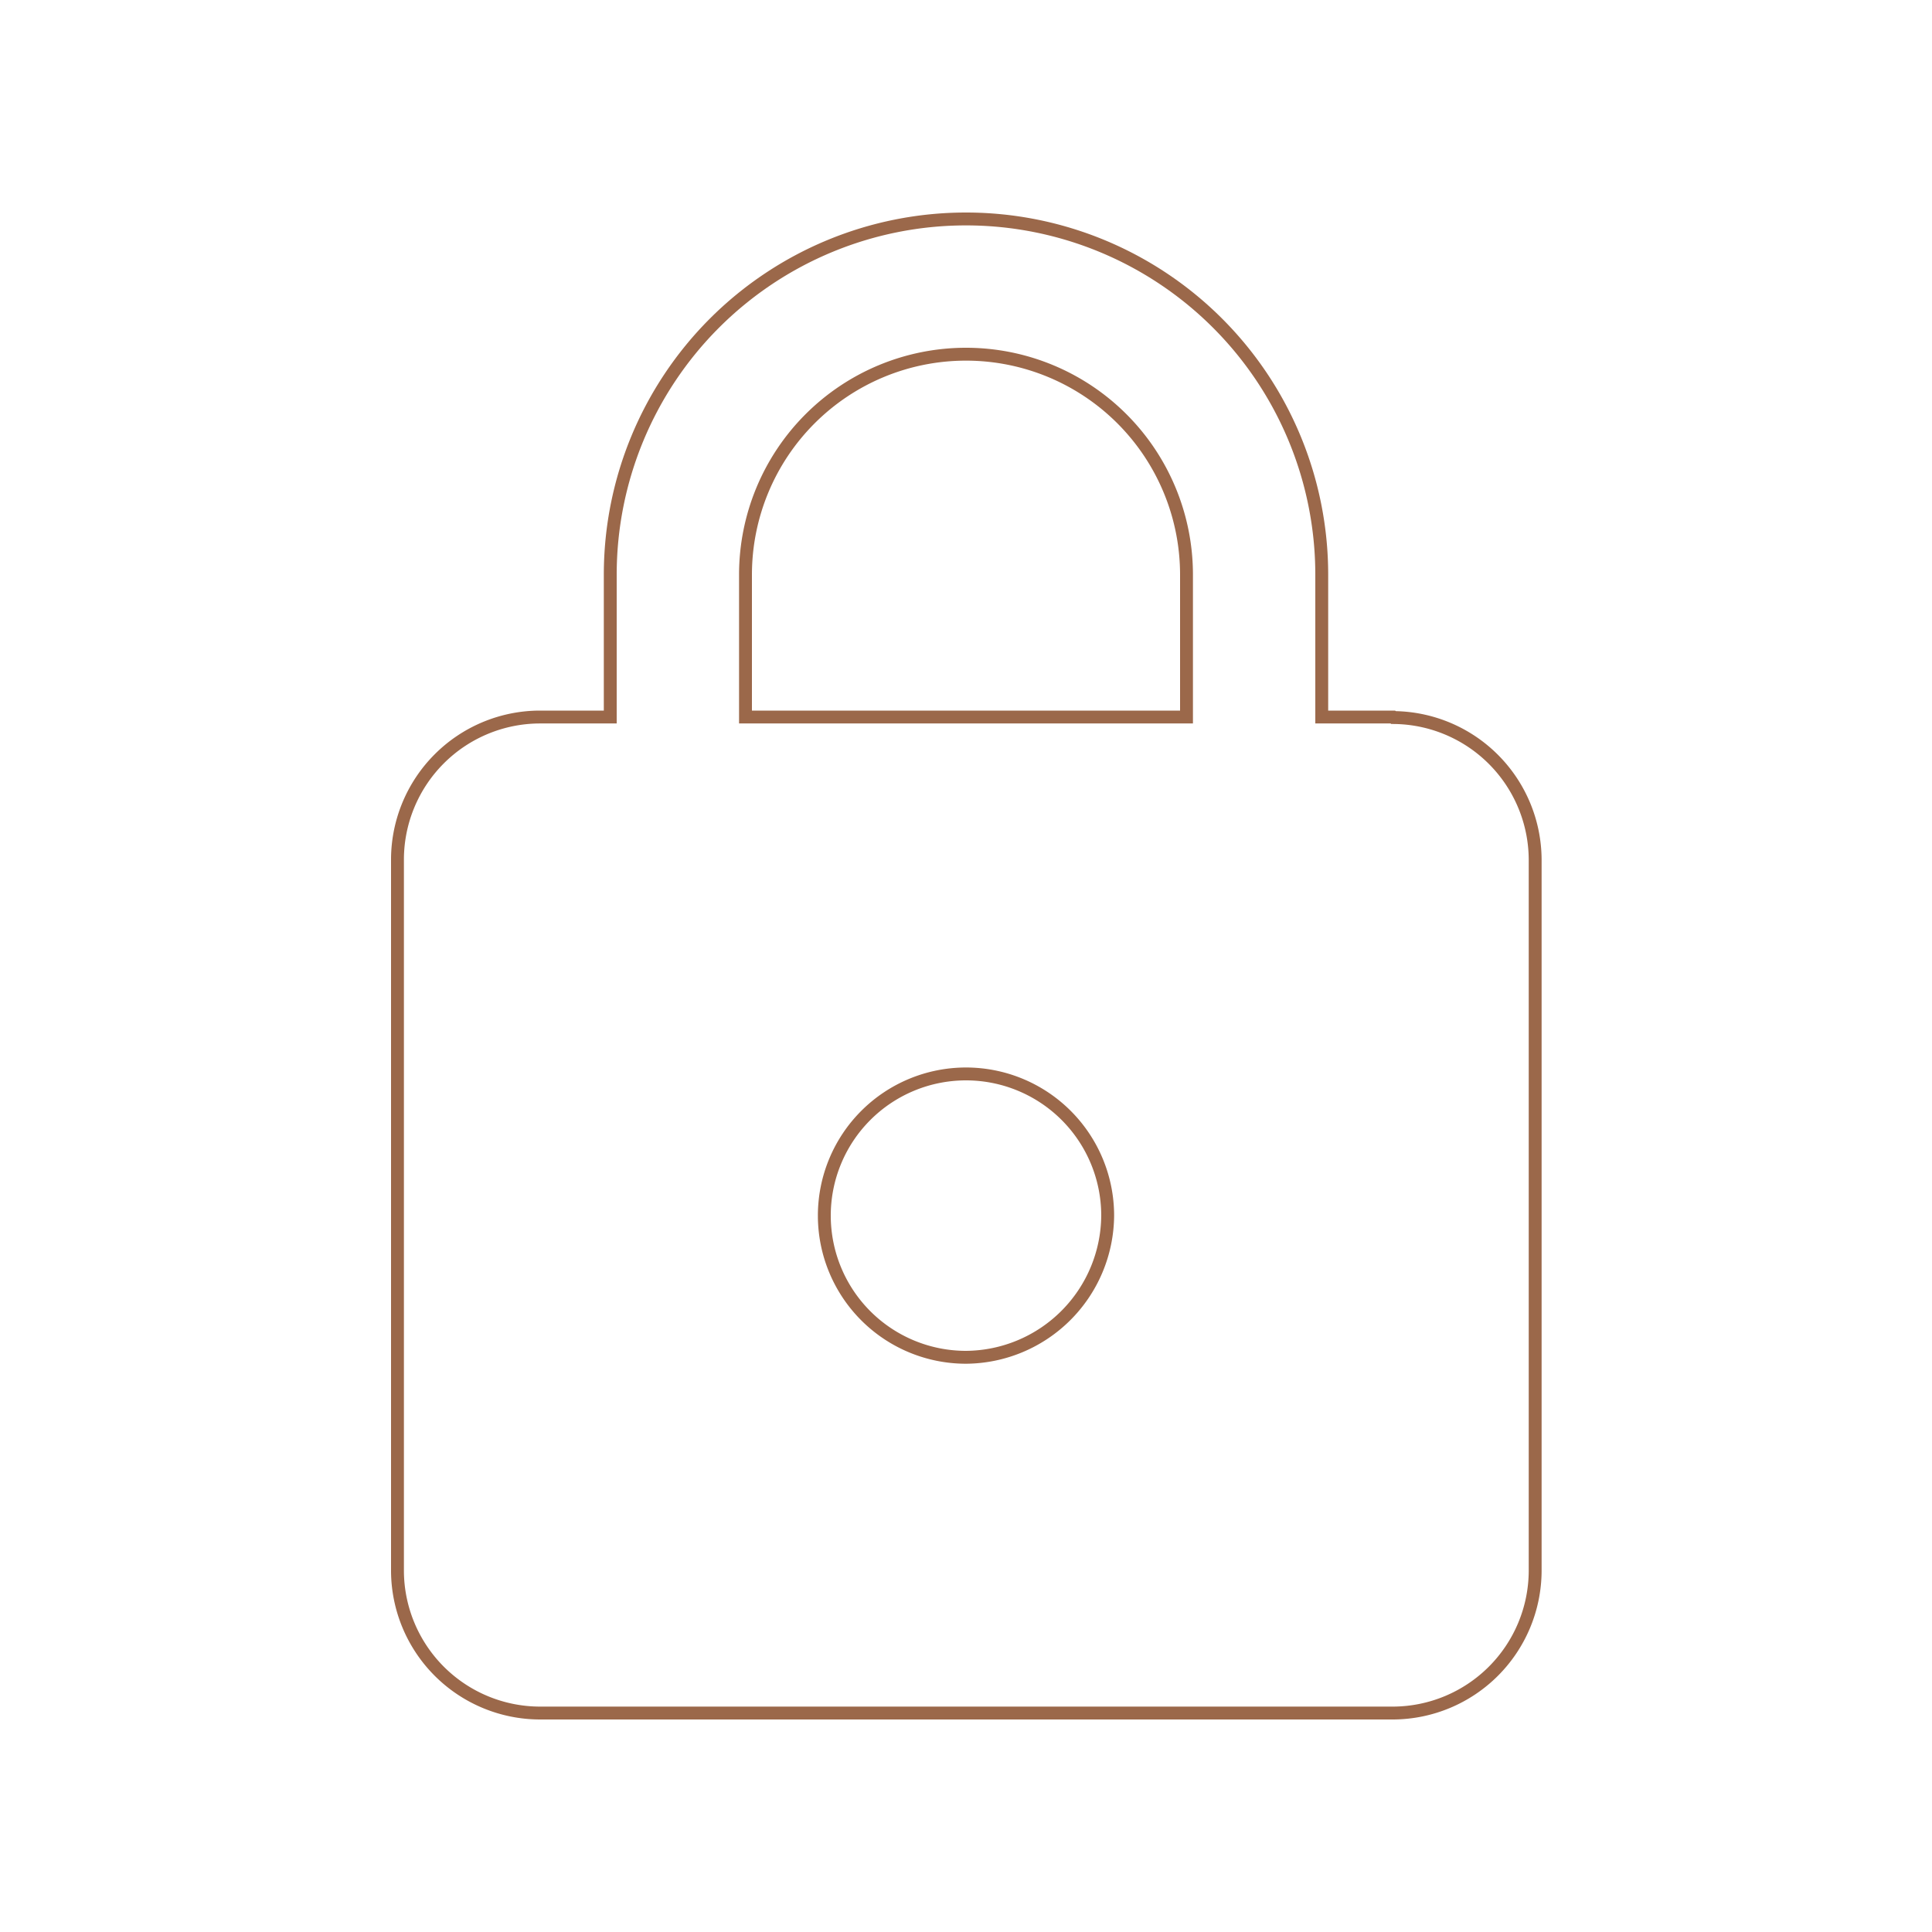 <svg id="Layer_1" data-name="Layer 1" xmlns="http://www.w3.org/2000/svg" viewBox="0 0 150 150"><defs><style>.cls-1{fill:none;stroke:#9b684a;stroke-miterlimit:10;}</style></defs><title>security</title><path class="cls-1" d="M108.14,55.67h-5.52V44.62a27.62,27.62,0,0,0-55.24,0V55.67H41.86a11.08,11.08,0,0,0-11,11V122a11.08,11.08,0,0,0,11.05,11h66.28a11.08,11.08,0,0,0,11-11V66.71a11.08,11.08,0,0,0-11-11ZM75,105.38a11,11,0,1,1,11-11,11.08,11.08,0,0,1-11,11ZM92.12,55.67H57.88V44.62a17.12,17.12,0,1,1,34.24,0Zm0,0"/></svg>